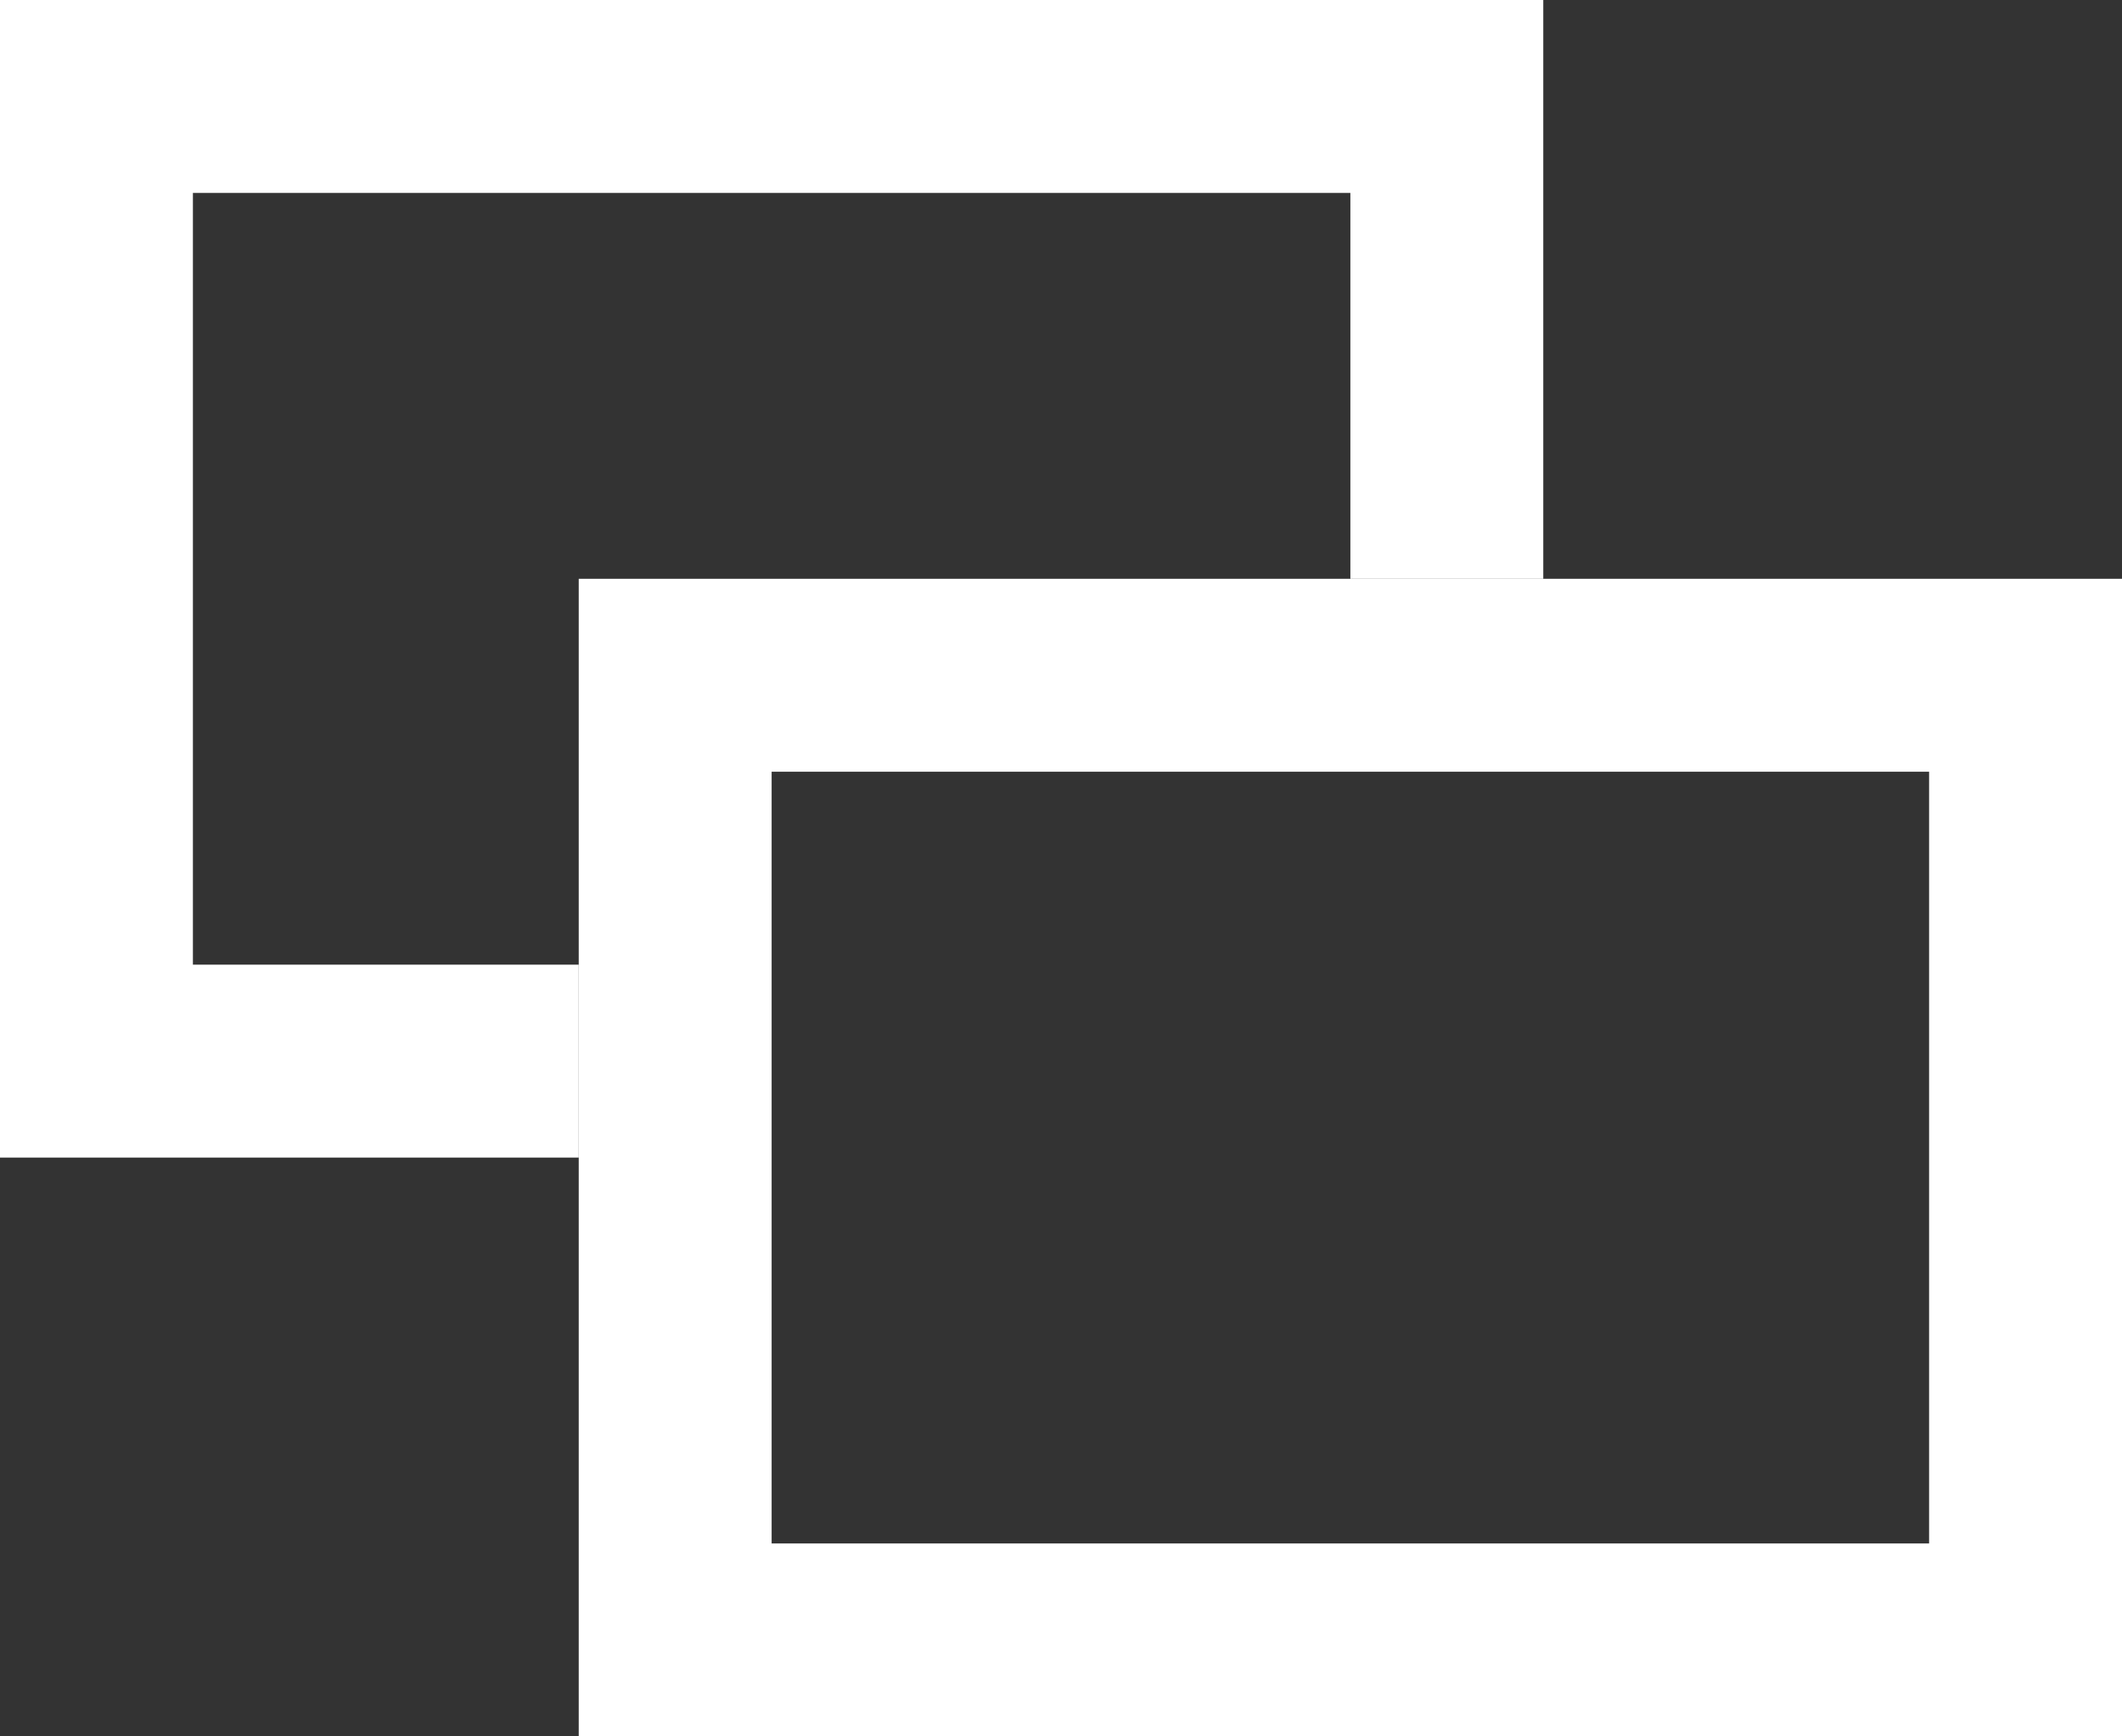<svg width="11" height="9" viewBox="0 0 11 9" fill="none" xmlns="http://www.w3.org/2000/svg">
<rect x="0" y="0" width="11" height="9" fill="#333333" stroke="none"/>
<path d="M11 9H3V3H11V9ZM4 8H10V4H4V8Z" fill="white"/>
<path d="M3 5H1V1H7V3H8V0H0V6H3V5Z" fill="white"/>
</svg>
